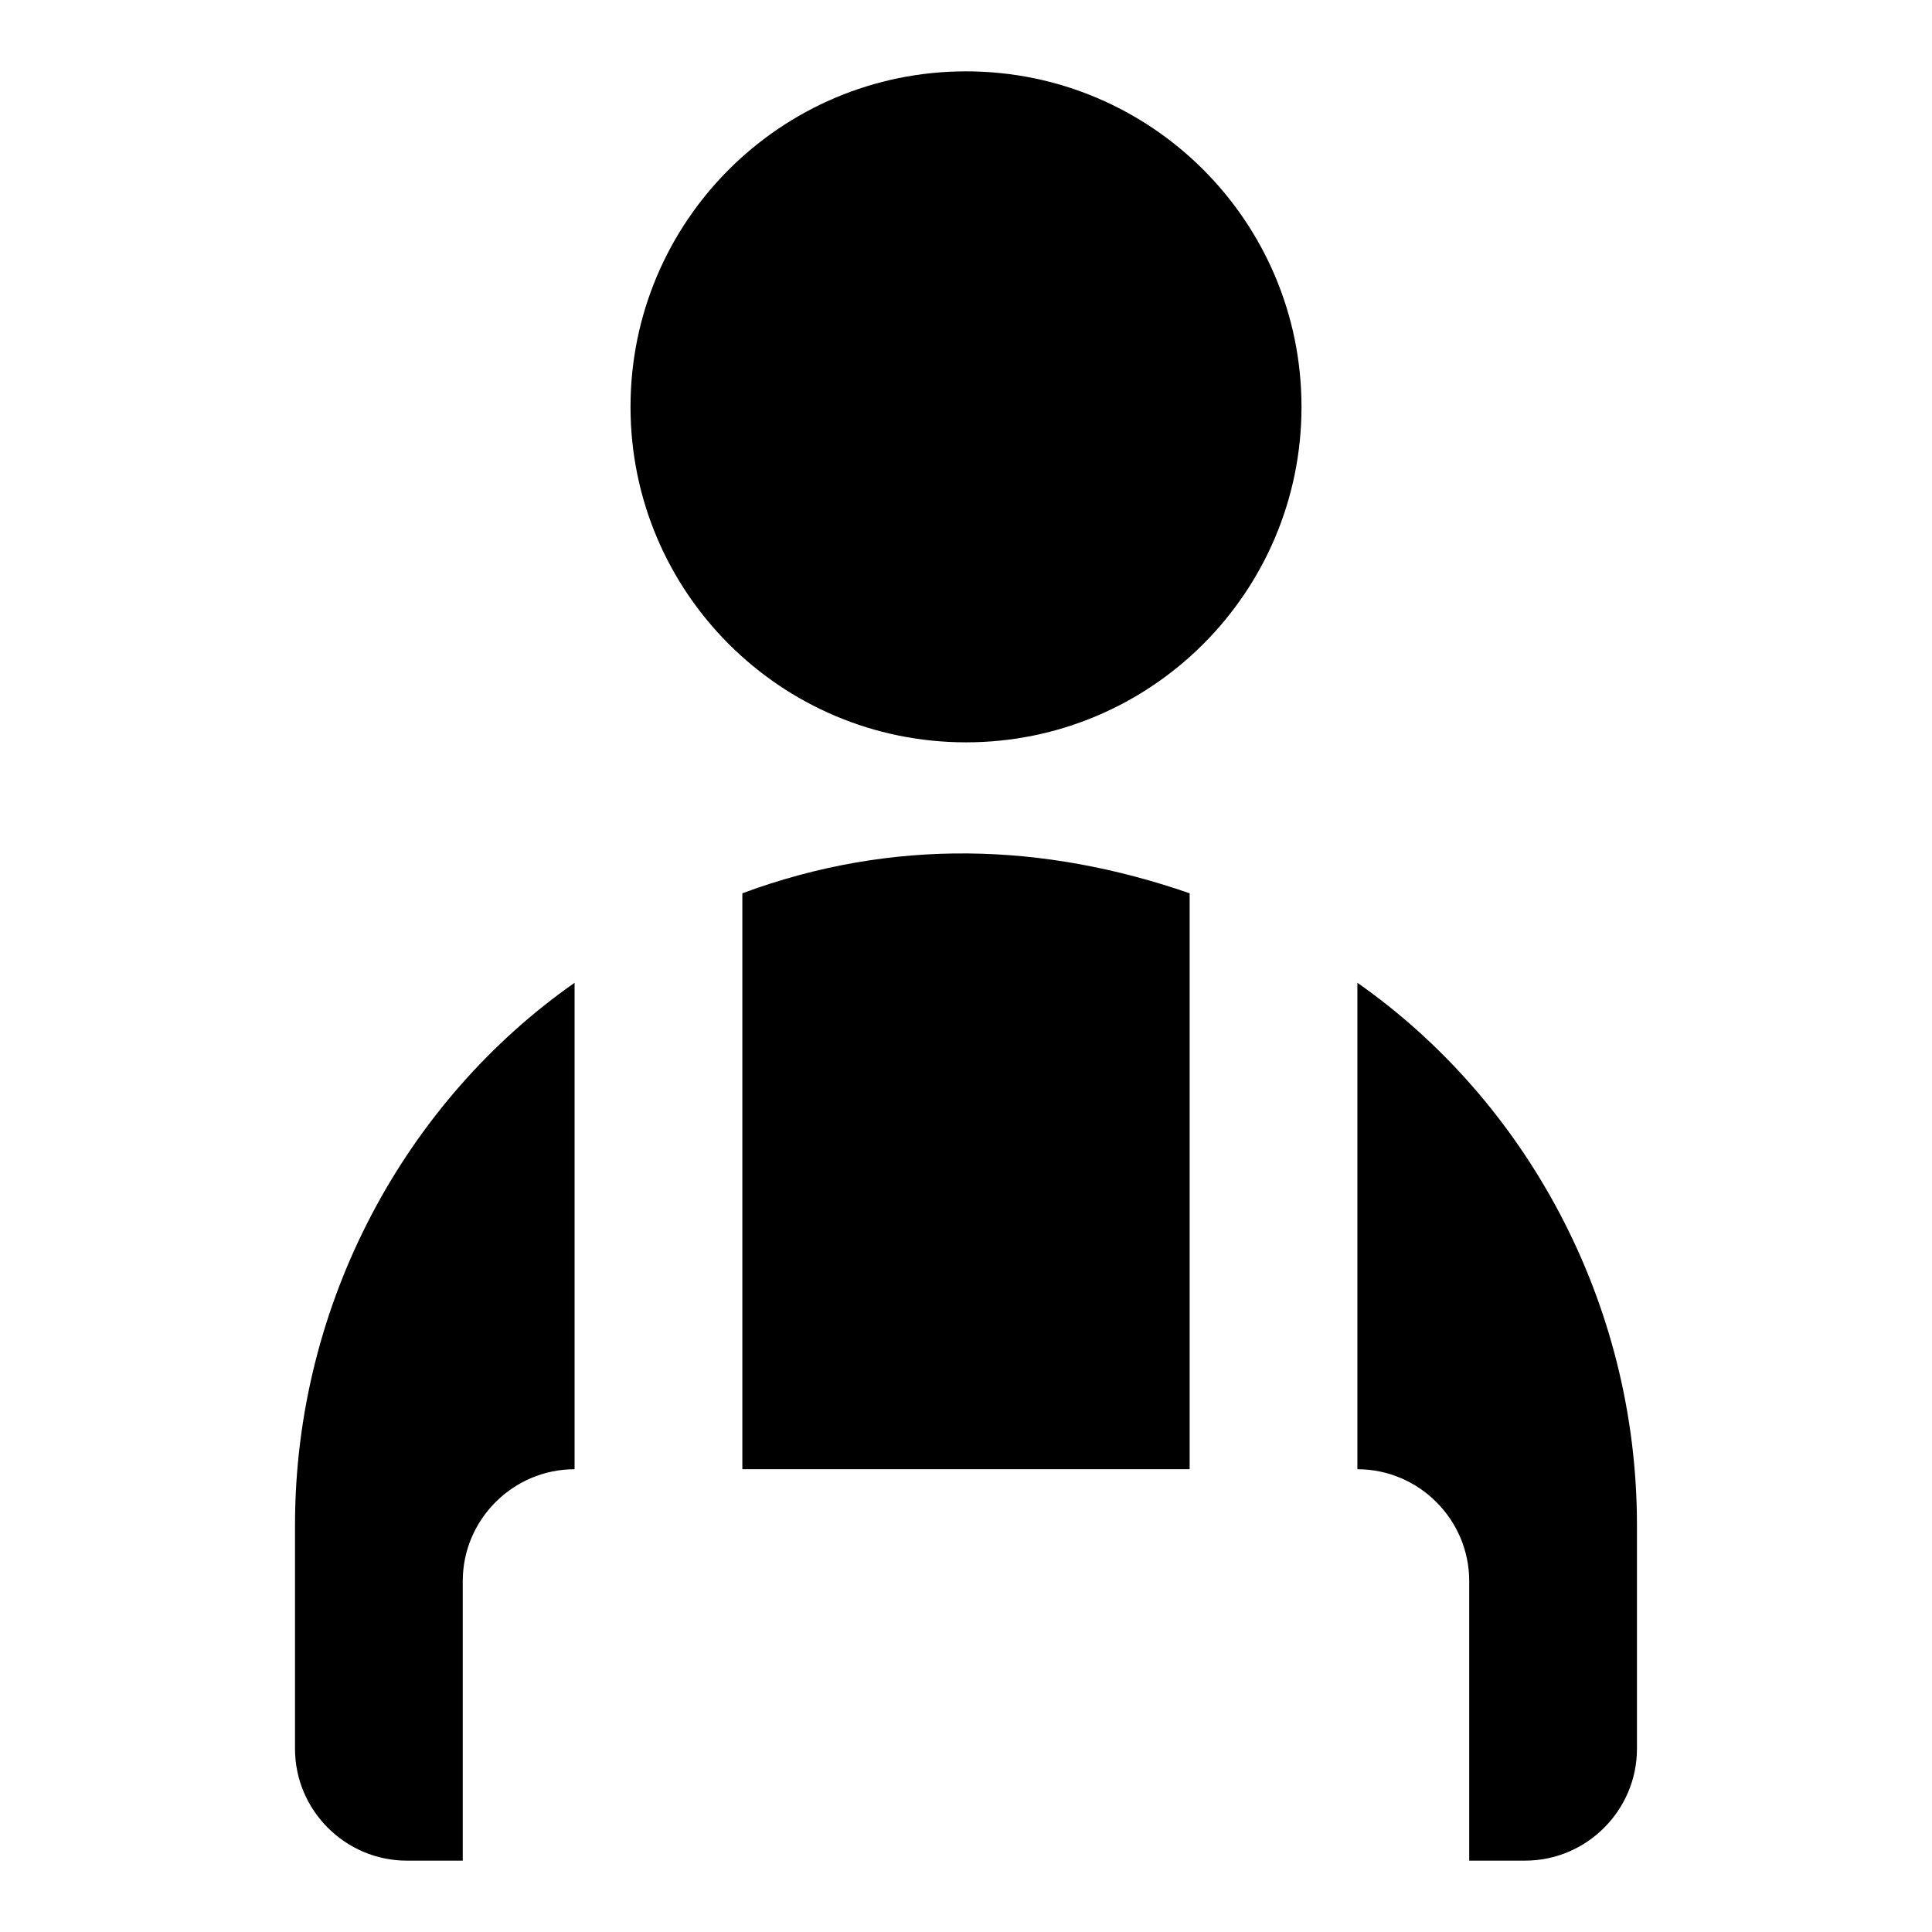 <?xml version="1.0" encoding="UTF-8"?>
<!-- Uploaded to: ICON Repo, www.svgrepo.com, Generator: ICON Repo Mixer Tools -->
<svg fill="#000000" width="800px" height="800px" version="1.1" viewBox="144 144 512 512" xmlns="http://www.w3.org/2000/svg">
 <g>
  <path d="m222.18 548.18v59.273c0 16.301 13.336 29.637 29.637 29.637h14.816v-74.09c0-16.301 13.336-29.637 29.637-29.637v-128.91c-44.453 31.113-74.09 84.457-74.09 143.73z"/>
  <path d="m340.73 380.73v152.62h118.54v-152.62c-38.527-13.336-78.535-14.816-118.54 0z"/>
  <path d="m503.72 404.45v128.91c16.301 0 29.637 13.336 29.637 29.637v74.09h14.816c16.301 0 29.637-13.336 29.637-29.637v-59.273c0-59.27-29.633-112.61-74.09-143.73z"/>
  <path d="m488.91 251.82c0 49.102-39.805 88.906-88.906 88.906-49.105 0-88.91-39.805-88.91-88.906 0-49.102 39.805-88.91 88.91-88.91 49.102 0 88.906 39.809 88.906 88.91"/>
 </g>
</svg>